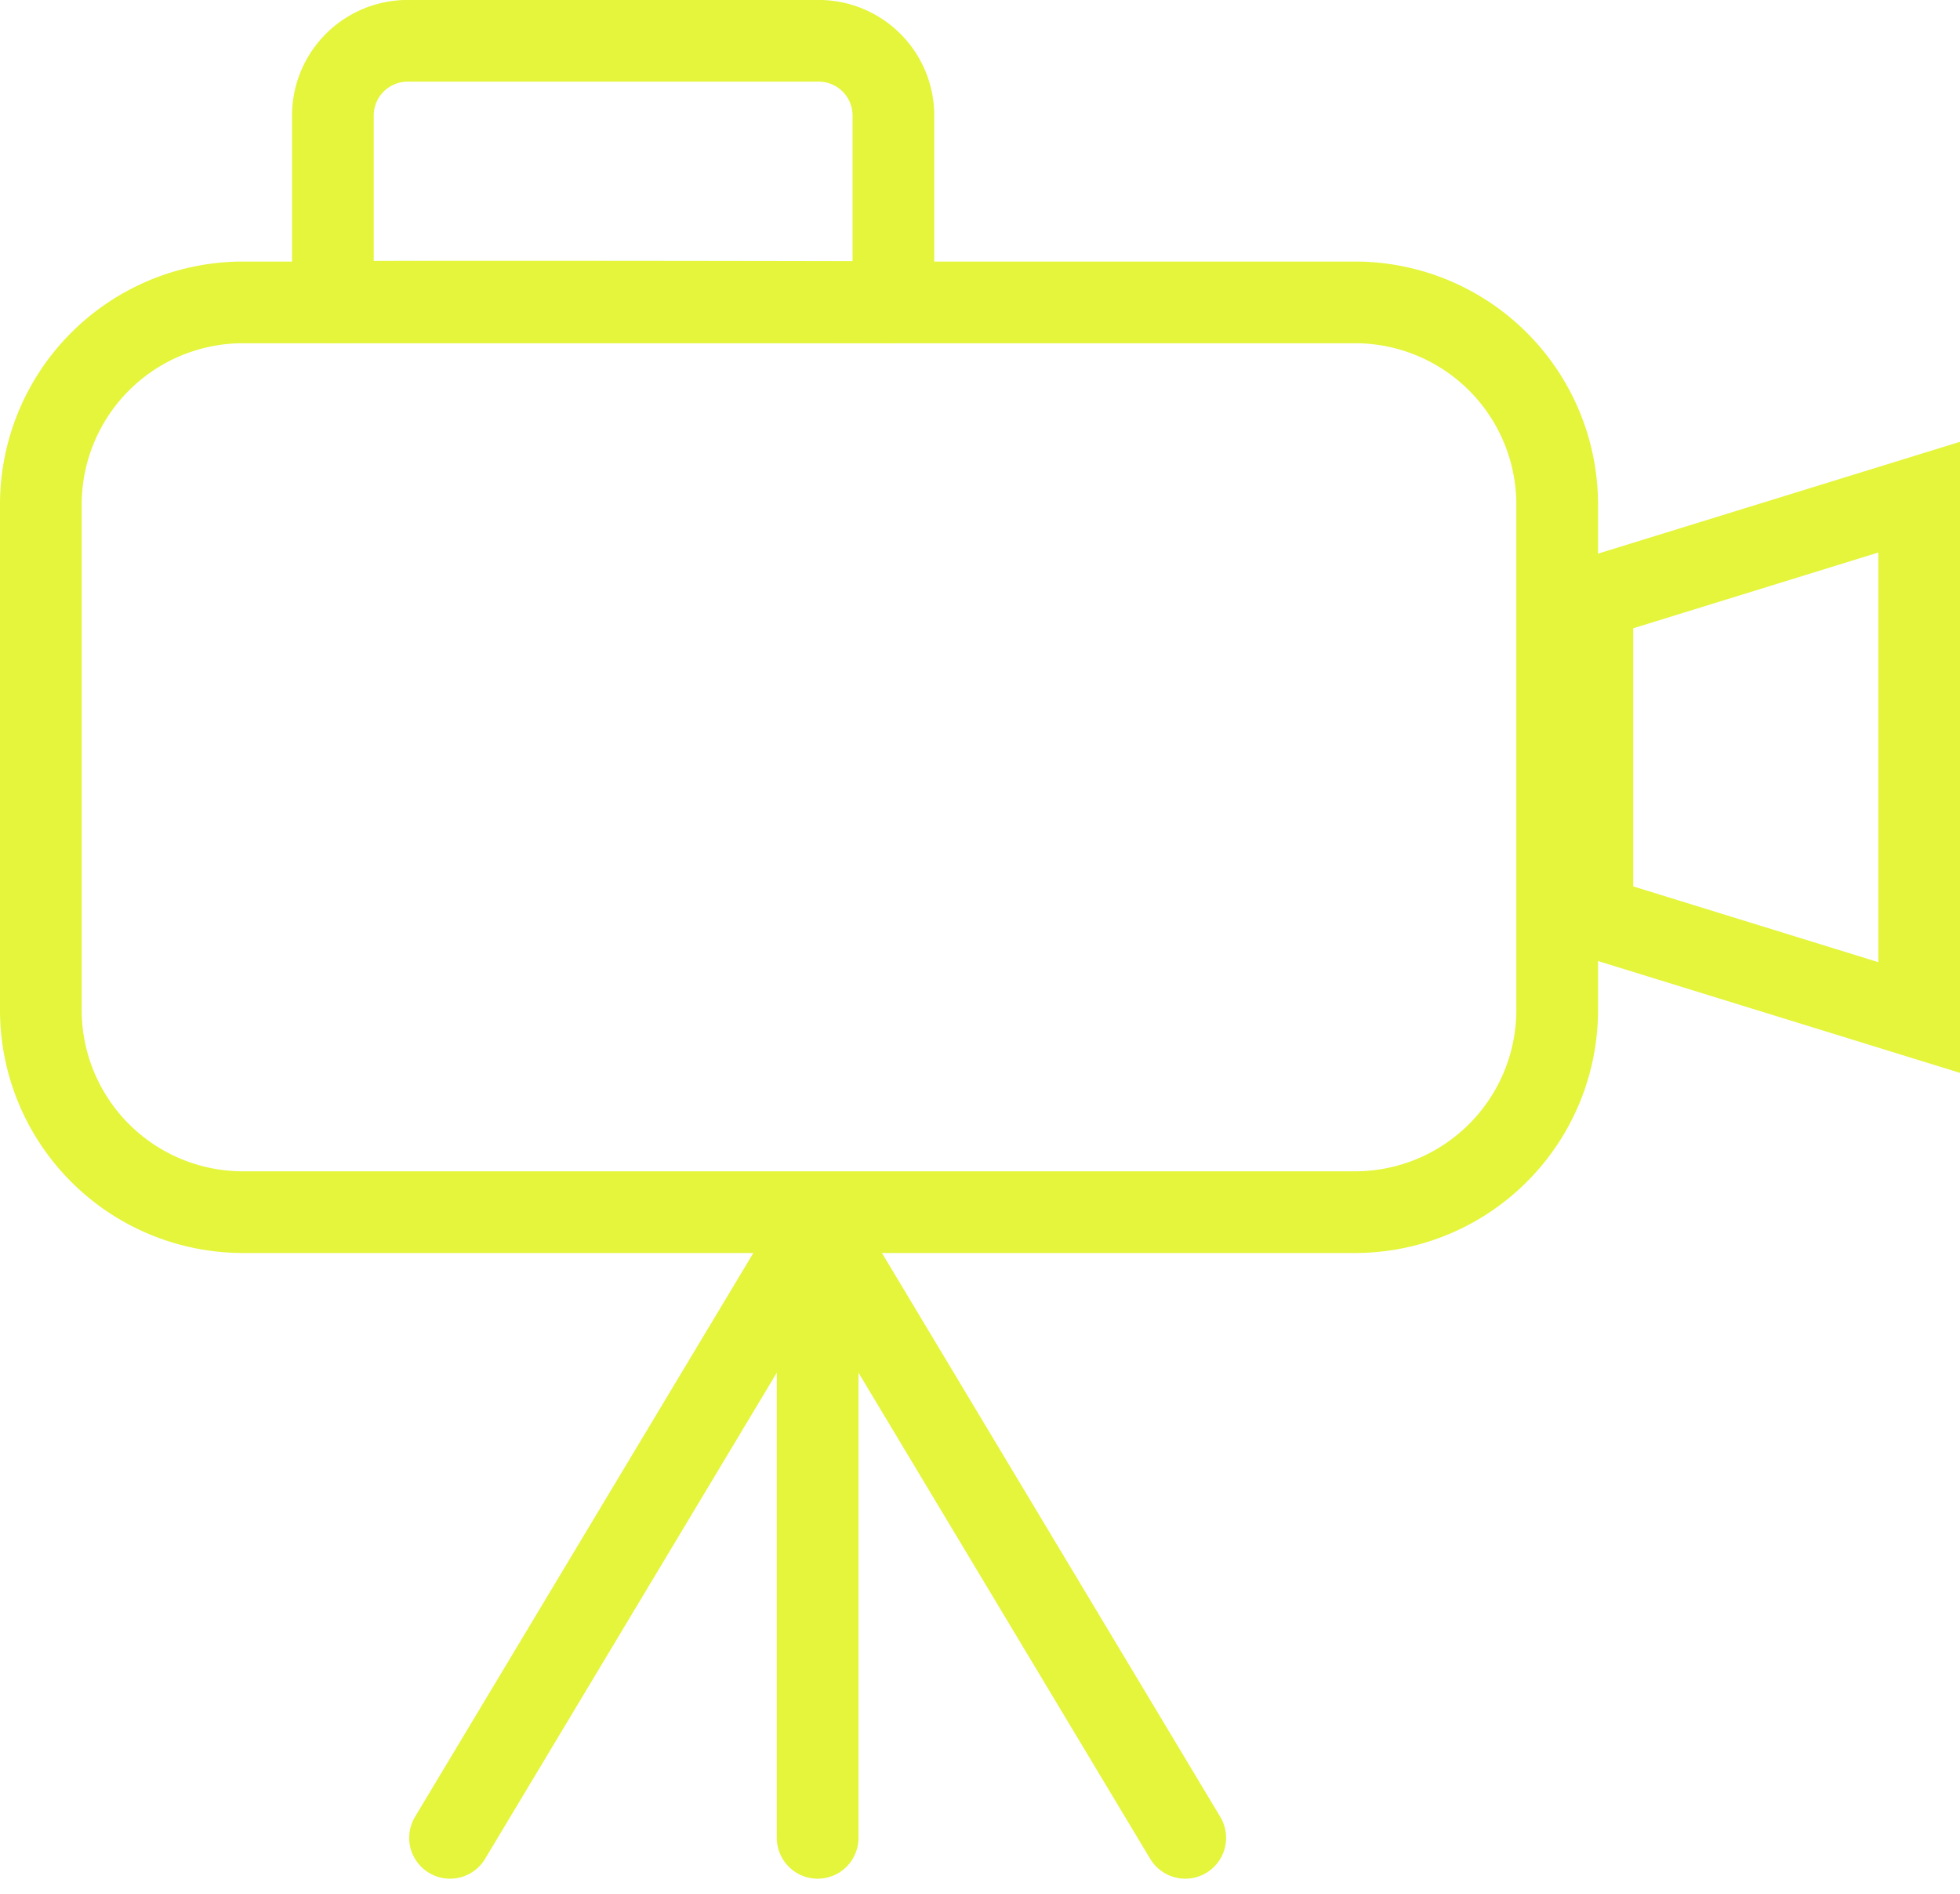 <svg xmlns="http://www.w3.org/2000/svg" width="47.986" height="46.372" viewBox="0 0 47.986 46.372">
  <g id="Group_2179" data-name="Group 2179" transform="translate(-9.654 -22)">
    <path id="Path_13058" data-name="Path 13058" d="M35.674,9H8.45A4.95,4.95,0,0,0,3.5,13.95V26.325a4.95,4.95,0,0,0,4.95,4.95H35.674a4.95,4.95,0,0,0,4.95-4.95V13.95A4.95,4.95,0,0,0,35.674,9Z" transform="translate(7.154 20.404)" fill="none" stroke="#e4f53b" stroke-linecap="round" stroke-linejoin="round" stroke-width="2"/>
    <path id="Path_13060" data-name="Path 13060" d="M15.393,9H5.33A1.83,1.83,0,0,0,3.5,10.83V15.4c.01-.028,13.744-.006,13.723,0V10.83A1.83,1.83,0,0,0,15.393,9Z" transform="translate(14.304 13.999)" fill="none" stroke="#e4f53b" stroke-linecap="round" stroke-linejoin="round" stroke-width="2"/>
    <g id="Group_2180" data-name="Group 2180" transform="translate(20.672 51.999)">
      <line id="Line_185" data-name="Line 185" y2="15" transform="translate(9)" fill="none" stroke="#e4f53b" stroke-linecap="round" stroke-width="2"/>
      <line id="Line_186" data-name="Line 186" x1="9" y2="15" fill="none" stroke="#e4f53b" stroke-linecap="round" stroke-width="2"/>
      <line id="Line_187" data-name="Line 187" x2="9" y2="15" transform="translate(9)" fill="none" stroke="#e4f53b" stroke-linecap="round" stroke-width="2"/>
    </g>
    <g id="Path_13061" data-name="Path 13061" transform="translate(47.64 32.817)" fill="none">
      <path d="M0,3.09,10,0V15.452L0,12.362Z" stroke="none"/>
      <path d="M 8 2.711 L 2 4.566 L 2 10.886 L 8 12.741 L 8 2.711 M 10 1.9073486328125e-06 L 10 15.452 L 0 12.362 L 0 3.09 L 10 1.9073486328125e-06 Z" stroke="none" fill="#e4f53b"/>
    </g>
  </g>
</svg>
